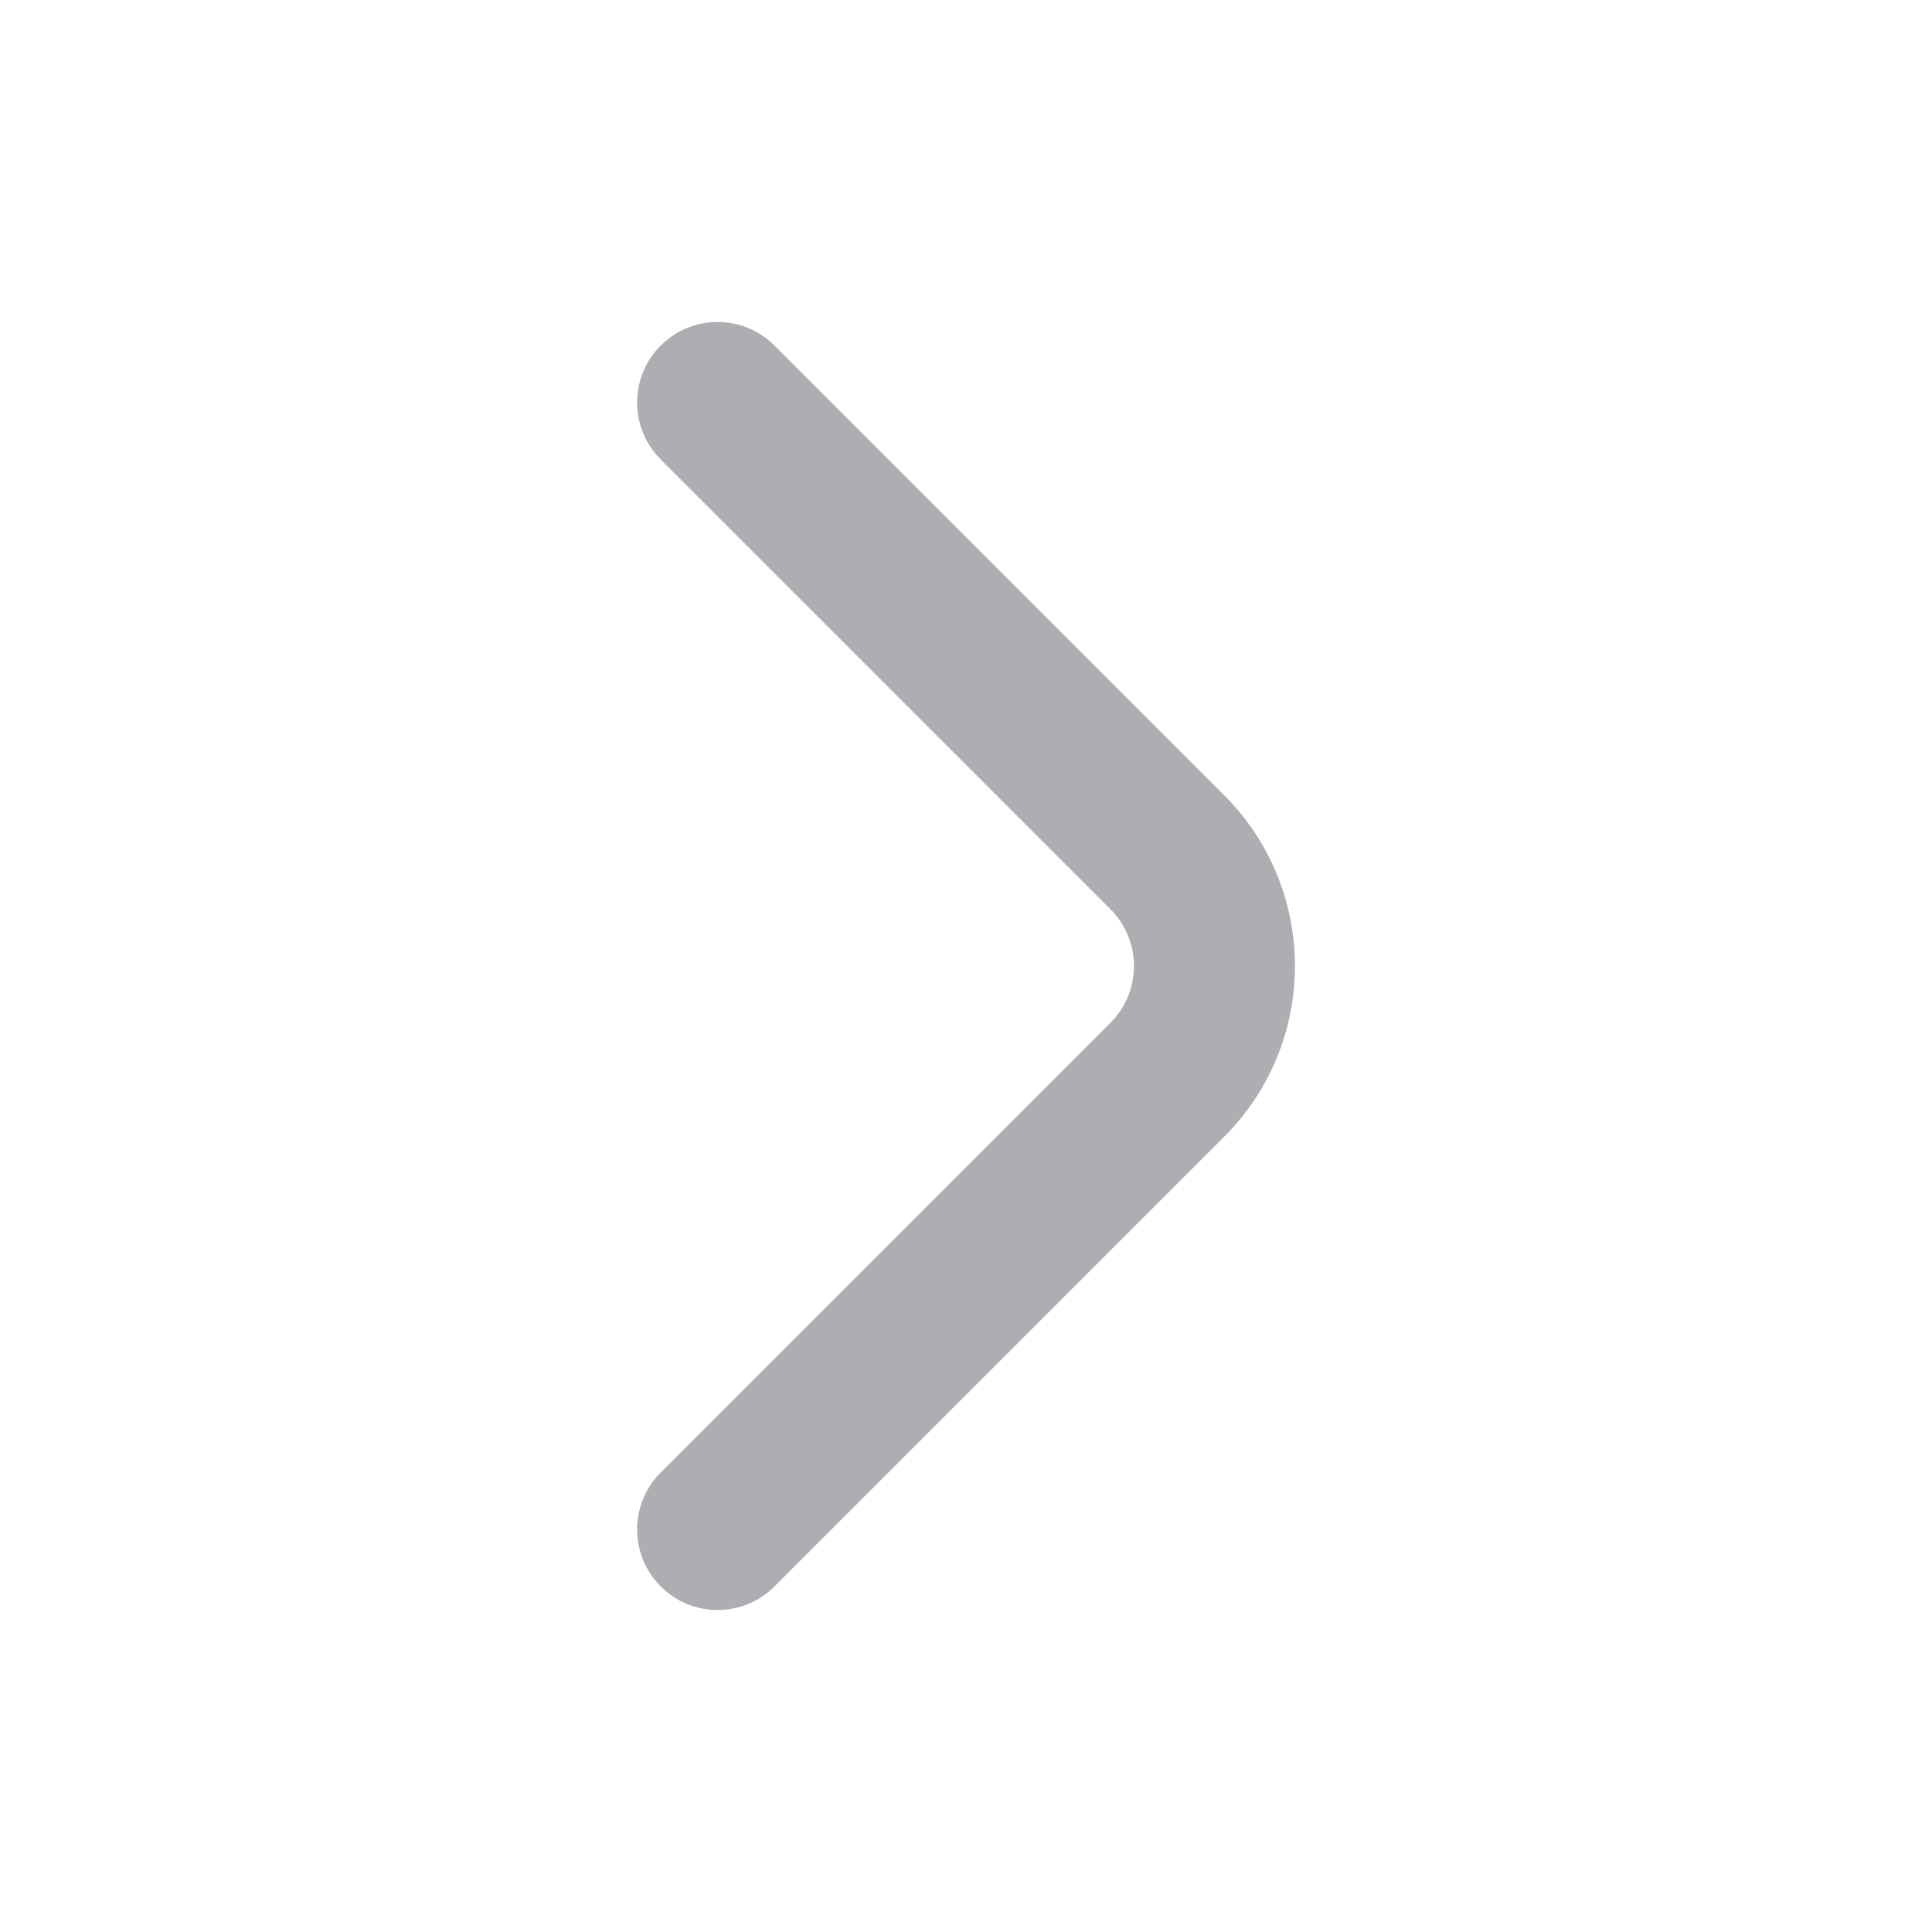 <svg width="24" height="24" viewBox="0 0 24 24" fill="none" xmlns="http://www.w3.org/2000/svg"><path fill-rule="evenodd" clip-rule="evenodd" d="M8.207 19.707C7.817 19.317 7.817 18.683 8.207 18.293L13.793 12.707C14.184 12.317 14.184 11.683 13.793 11.293L8.207 5.707C7.817 5.317 7.817 4.683 8.207 4.293C8.598 3.902 9.231 3.902 9.621 4.293L15.207 9.879C16.379 11.05 16.379 12.95 15.207 14.121L9.621 19.707C9.231 20.098 8.598 20.098 8.207 19.707Z" fill="#AEAEB2"/></svg>